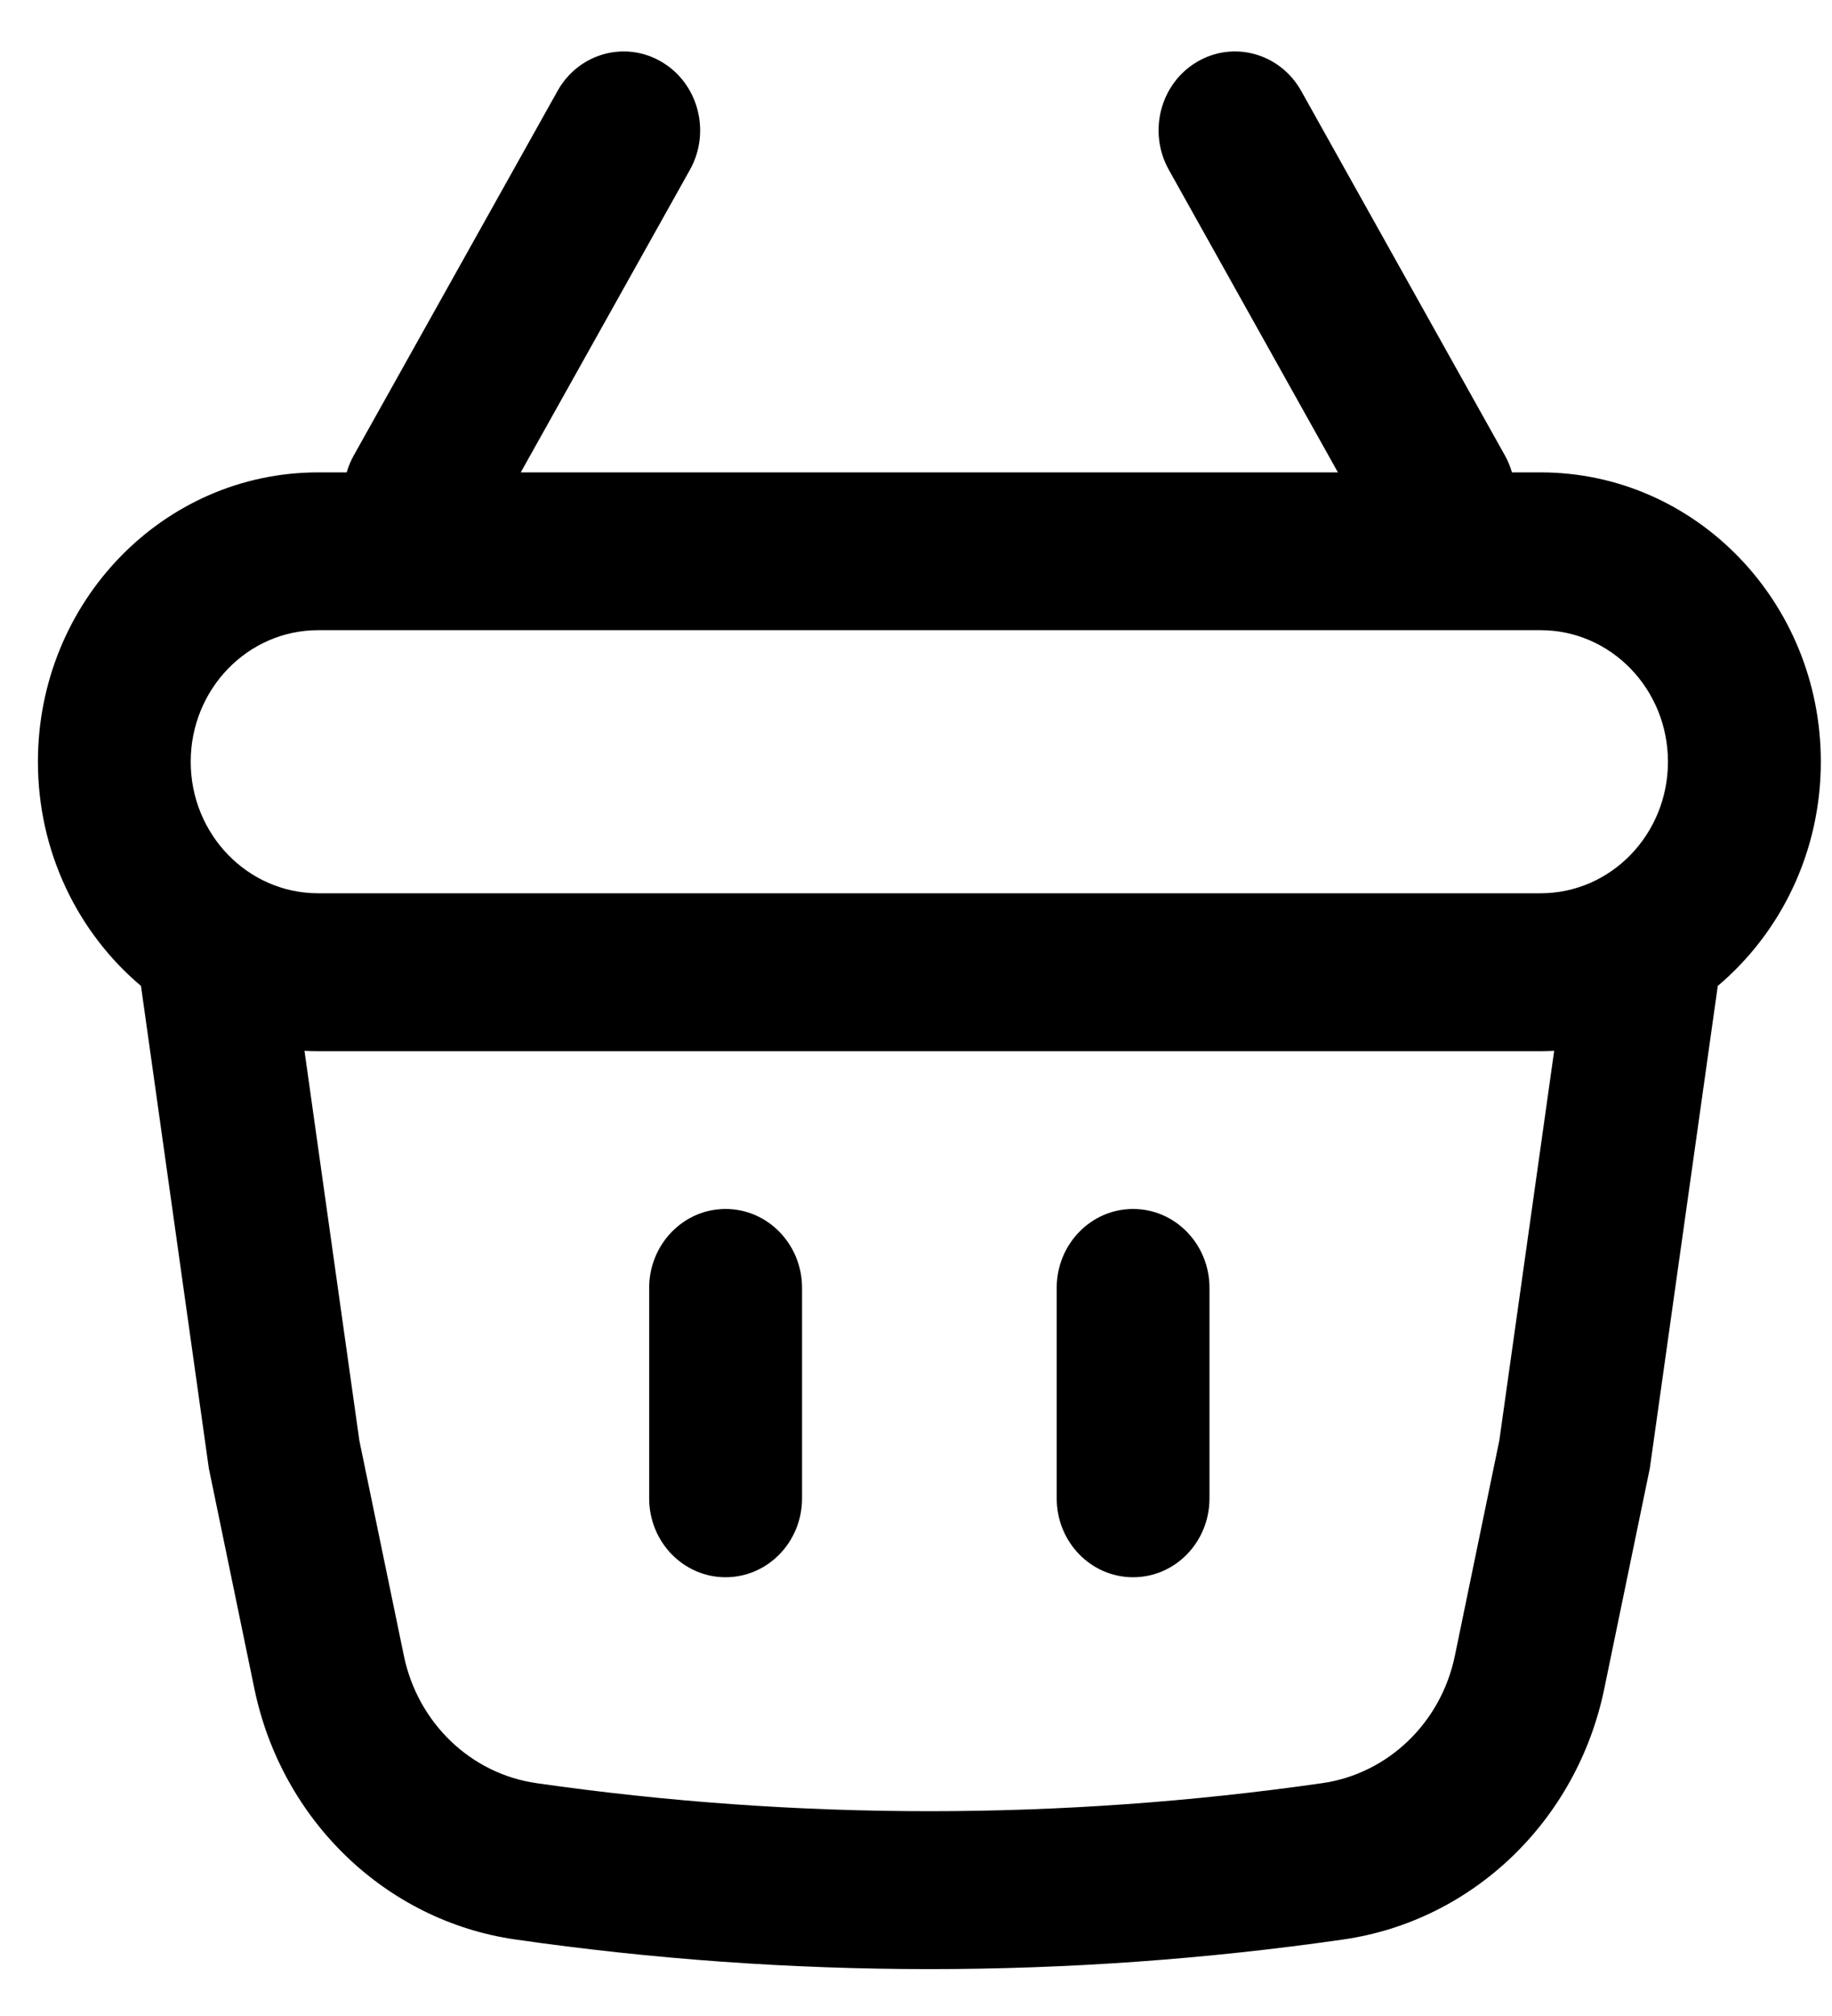 <svg width="20" height="22" viewBox="0 0 20 22" fill="none" xmlns="http://www.w3.org/2000/svg">
<path d="M7.921 13.193C8.382 13.193 8.756 13.579 8.756 14.054V16.351C8.756 16.827 8.382 17.212 7.921 17.212C7.461 17.212 7.087 16.827 7.087 16.351V14.054C7.087 13.579 7.461 13.193 7.921 13.193Z" fill="black"/>
<path d="M13.204 14.054C13.204 13.579 12.831 13.193 12.37 13.193C11.909 13.193 11.536 13.579 11.536 14.054V16.351C11.536 16.827 11.909 17.212 12.37 17.212C12.831 17.212 13.204 16.827 13.204 16.351V14.054Z" fill="black"/>
<path fill-rule="evenodd" clip-rule="evenodd" d="M7.532 1.853C7.762 1.441 7.625 0.914 7.226 0.677C6.827 0.439 6.317 0.58 6.087 0.992L3.862 4.97C3.829 5.029 3.803 5.091 3.785 5.155H3.473C1.783 5.155 0.414 6.568 0.414 8.313C0.414 9.299 0.852 10.18 1.539 10.759L2.28 16.024L2.777 18.428C3.075 19.868 4.214 20.962 5.626 21.165C8.625 21.596 11.667 21.596 14.665 21.165C16.078 20.962 17.217 19.868 17.514 18.428L18.011 16.024L18.753 10.759C19.439 10.18 19.878 9.299 19.878 8.313C19.878 6.568 18.508 5.155 16.819 5.155H16.506C16.488 5.091 16.462 5.029 16.429 4.97L14.205 0.992C13.974 0.58 13.464 0.439 13.065 0.677C12.666 0.914 12.53 1.441 12.76 1.853L14.606 5.155H5.685L7.532 1.853ZM16.967 11.467C16.918 11.469 16.869 11.471 16.819 11.471H3.473C3.423 11.471 3.373 11.469 3.324 11.467L3.923 15.72L4.409 18.068C4.56 18.8 5.138 19.356 5.856 19.459C8.702 19.867 11.589 19.867 14.435 19.459C15.153 19.356 15.732 18.8 15.883 18.068L16.368 15.72L16.967 11.467ZM2.082 8.313C2.082 7.52 2.705 6.877 3.473 6.877H16.819C17.587 6.877 18.209 7.52 18.209 8.313C18.209 9.105 17.587 9.748 16.819 9.748H3.473C2.705 9.748 2.082 9.105 2.082 8.313Z" fill="black"/>
</svg>
